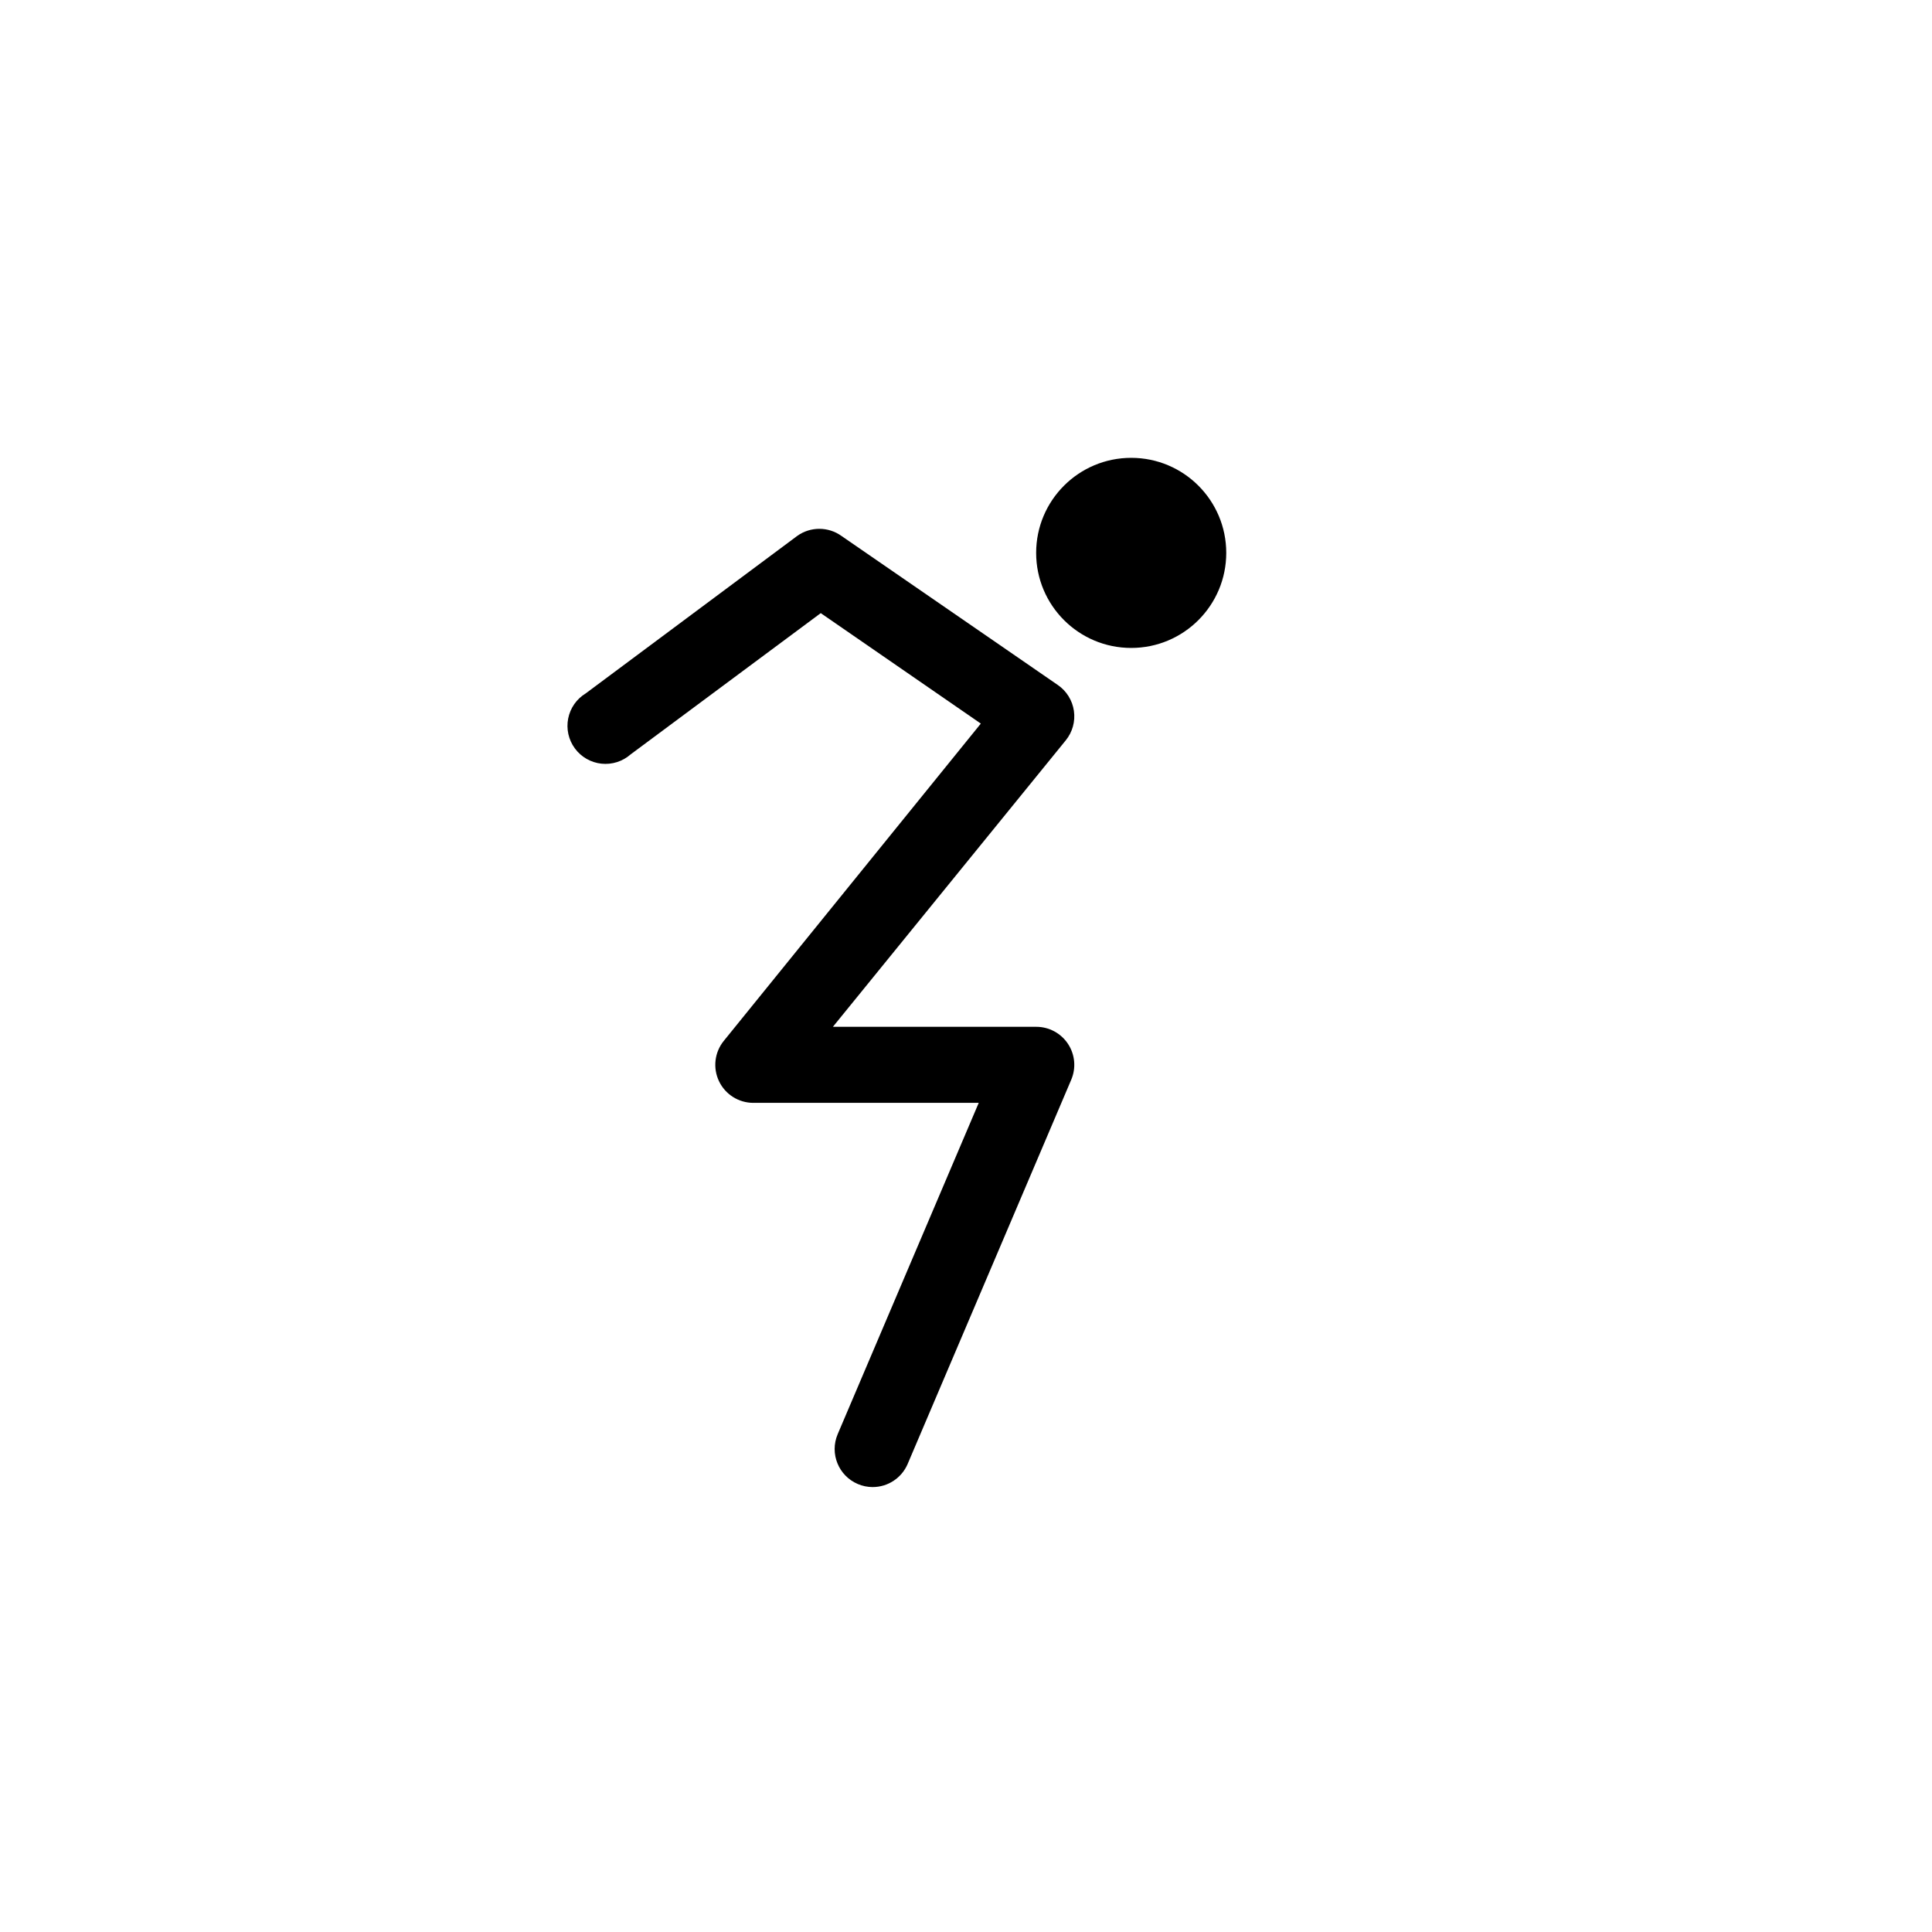 <?xml version="1.0" encoding="UTF-8"?>
<!-- Uploaded to: ICON Repo, www.iconrepo.com, Generator: ICON Repo Mixer Tools -->
<svg fill="#000000" width="800px" height="800px" version="1.1" viewBox="144 144 512 512" xmlns="http://www.w3.org/2000/svg">
 <g>
  <path d="m468.97 290.52c0 13.914-11.277 25.191-25.188 25.191-13.914 0-25.191-11.277-25.191-25.191 0-13.91 11.277-25.188 25.191-25.188 13.91 0 25.188 11.277 25.188 25.188"/>
  <path d="m375.26 538.09c-1.352-0.004-2.688-0.277-3.93-0.809-5.117-2.172-7.508-8.078-5.34-13.199l37.383-87.812h-59.703c-3.891 0.012-7.441-2.215-9.121-5.727-1.68-3.512-1.191-7.676 1.262-10.699l68.117-84.086-42.422-29.27-50.383 37.434c-2.121 1.871-4.93 2.762-7.742 2.461-2.809-0.301-5.367-1.77-7.039-4.051-1.676-2.277-2.316-5.156-1.766-7.93s2.238-5.188 4.66-6.652l56.023-41.715v-0.004c3.508-2.512 8.227-2.512 11.738 0l57.332 39.5c2.32 1.594 3.867 4.082 4.269 6.867 0.402 2.785-0.379 5.609-2.152 7.793l-61.719 75.926h53.859c3.406-0.012 6.586 1.695 8.457 4.543 1.867 2.844 2.176 6.441 0.812 9.562l-43.328 101.77c-1.594 3.703-5.238 6.102-9.27 6.098z"/>
 </g>
</svg>